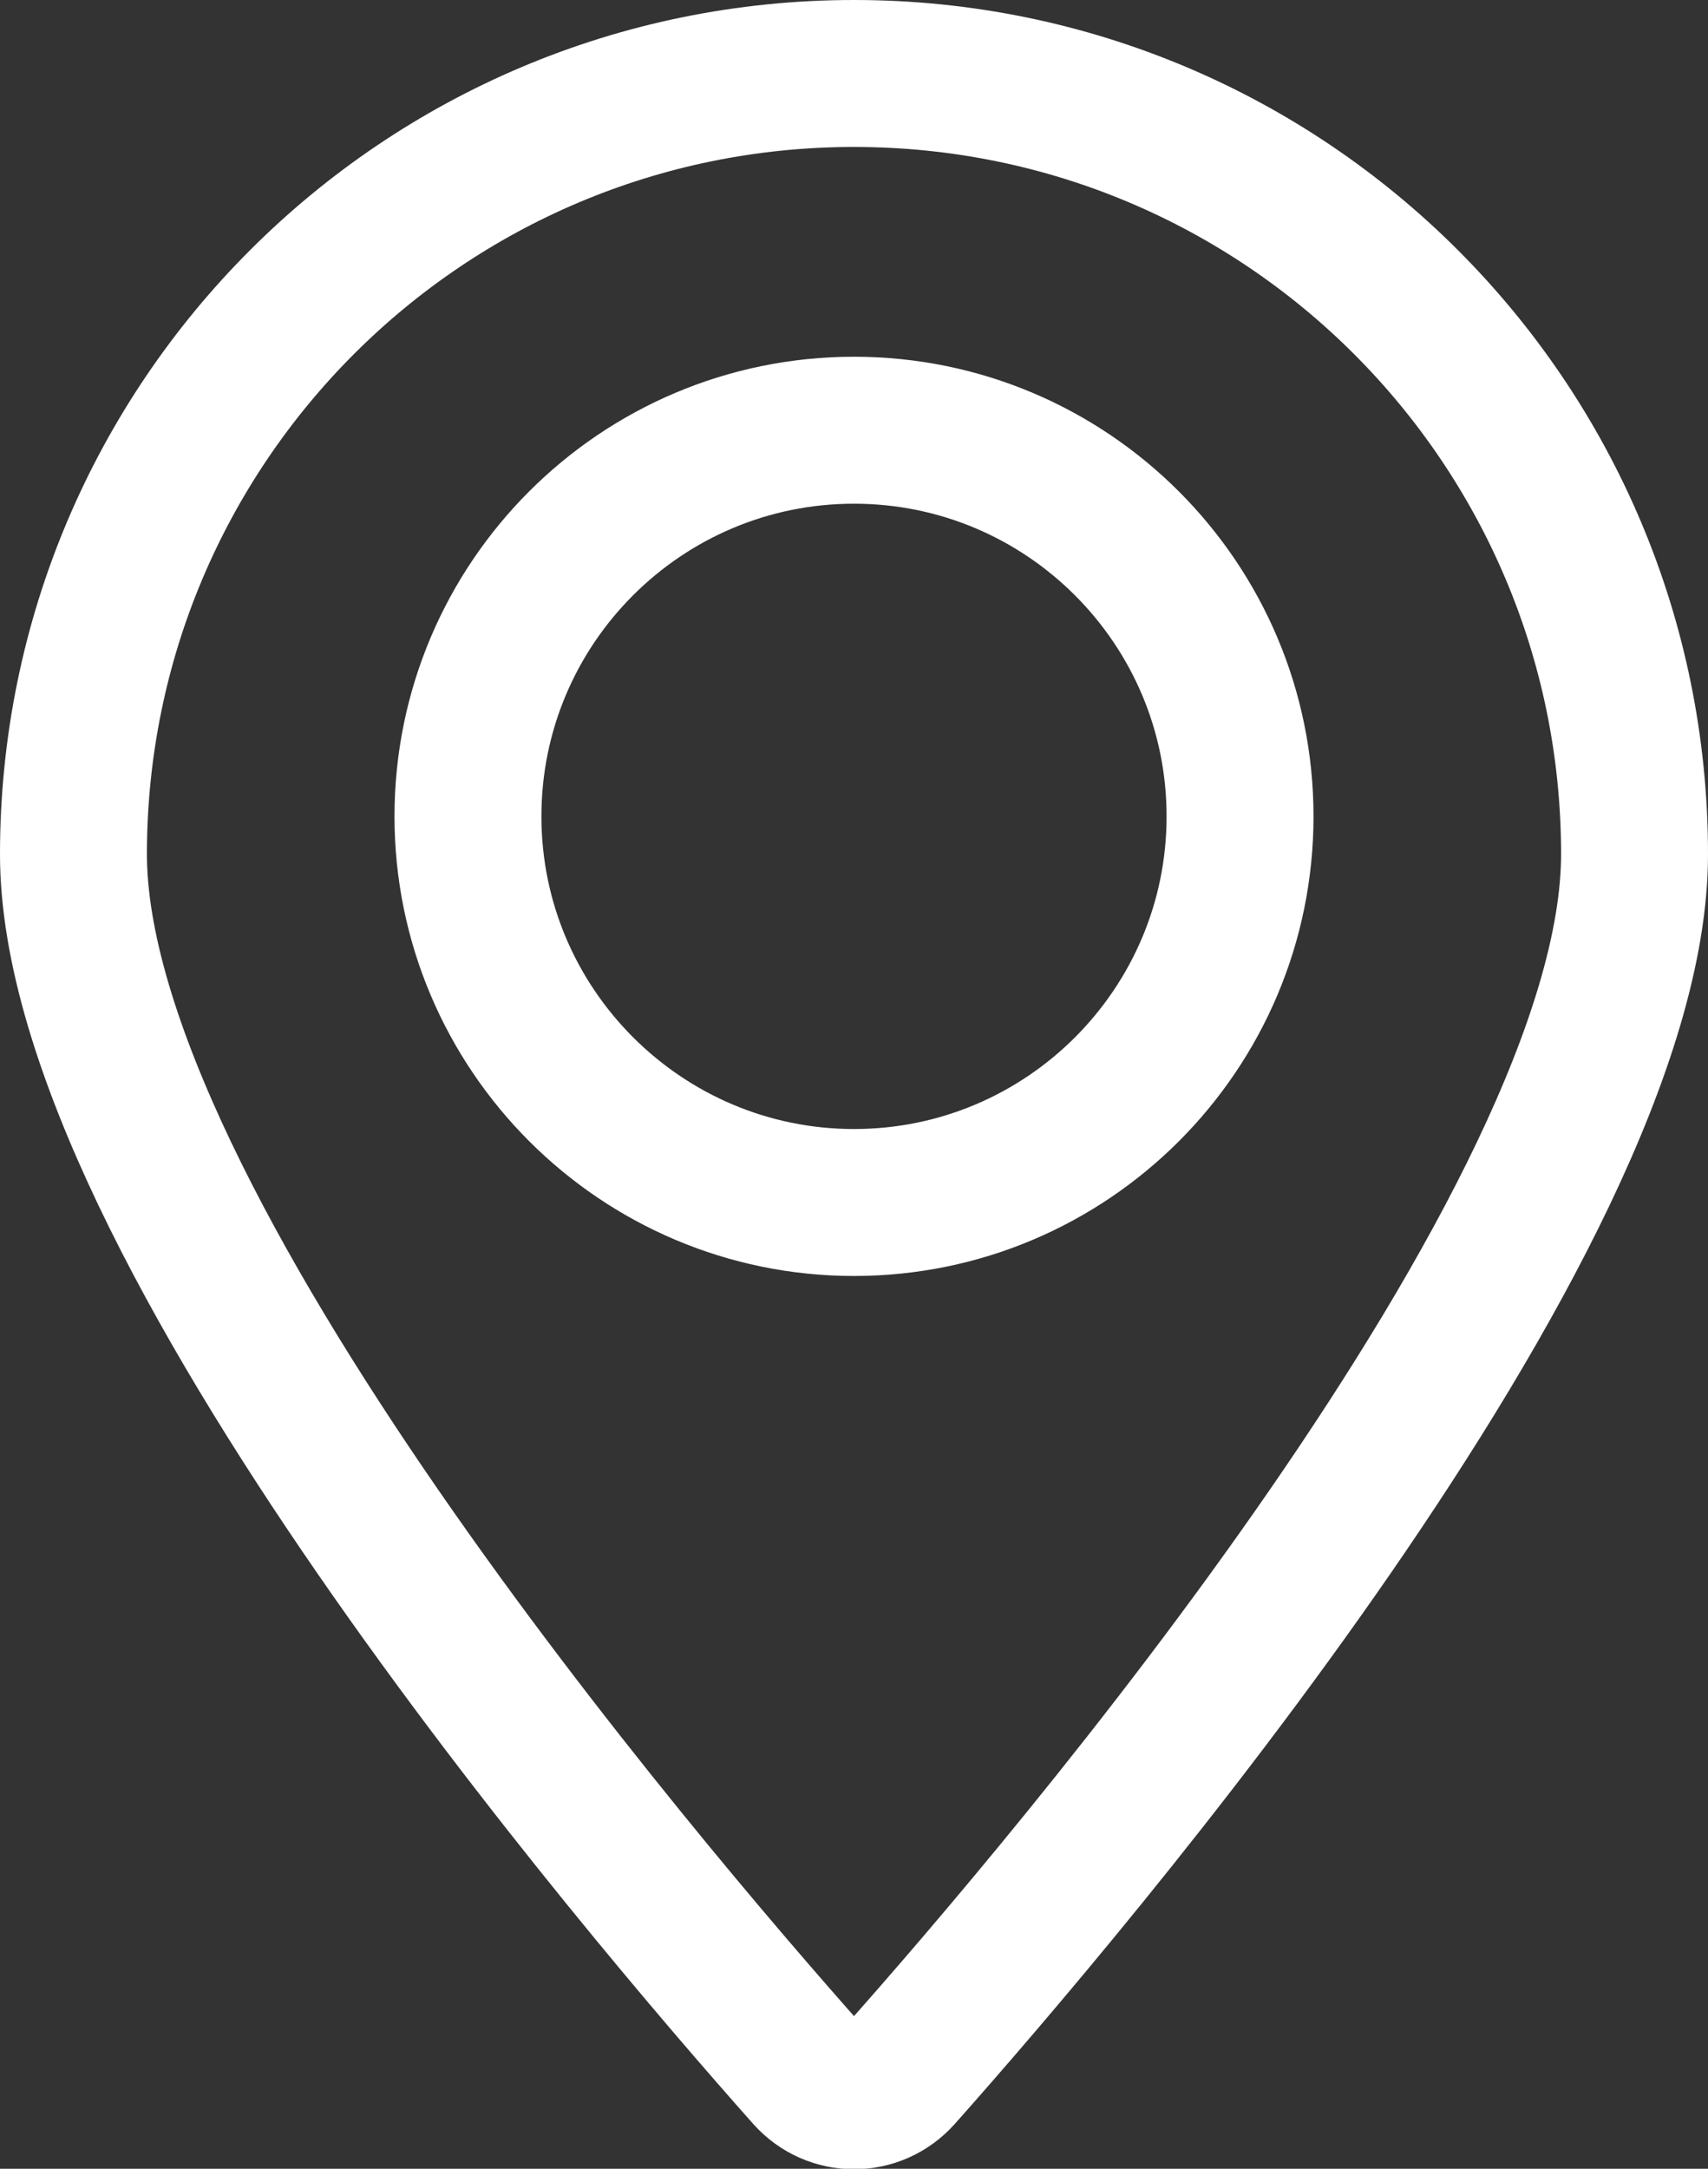 <?xml version="1.0" encoding="UTF-8"?>
<svg id="Capa_2" data-name="Capa 2" xmlns="http://www.w3.org/2000/svg" viewBox="0 0 46.5 59.03">
  <rect x="0" y="0" width="46.5" height="59.03" fill="#333333" stroke="none"/>
  <defs>
    <style>
      .cls-1 {
        fill: none;
        stroke: #fff;
        stroke-miterlimit: 10;
        stroke-width: 4px;
      }
    </style>
  </defs>
  <g id="Capa_1-2" data-name="Capa 1">
    <path class="cls-1" d="M23.25,2C11.51,2,2,11.51,2,23.25c0,10.01,15.45,28.11,20,33.23.67.75,1.83.75,2.5,0,4.55-5.12,20-23.22,20-33.23,0-11.74-9.51-21.25-21.25-21.25ZM23.25,32.73c-5.79,0-10.51-4.71-10.51-10.51s4.71-10.51,10.51-10.51,10.51,4.71,10.51,10.51-4.71,10.51-10.51,10.51Z"/>
  </g>
</svg>